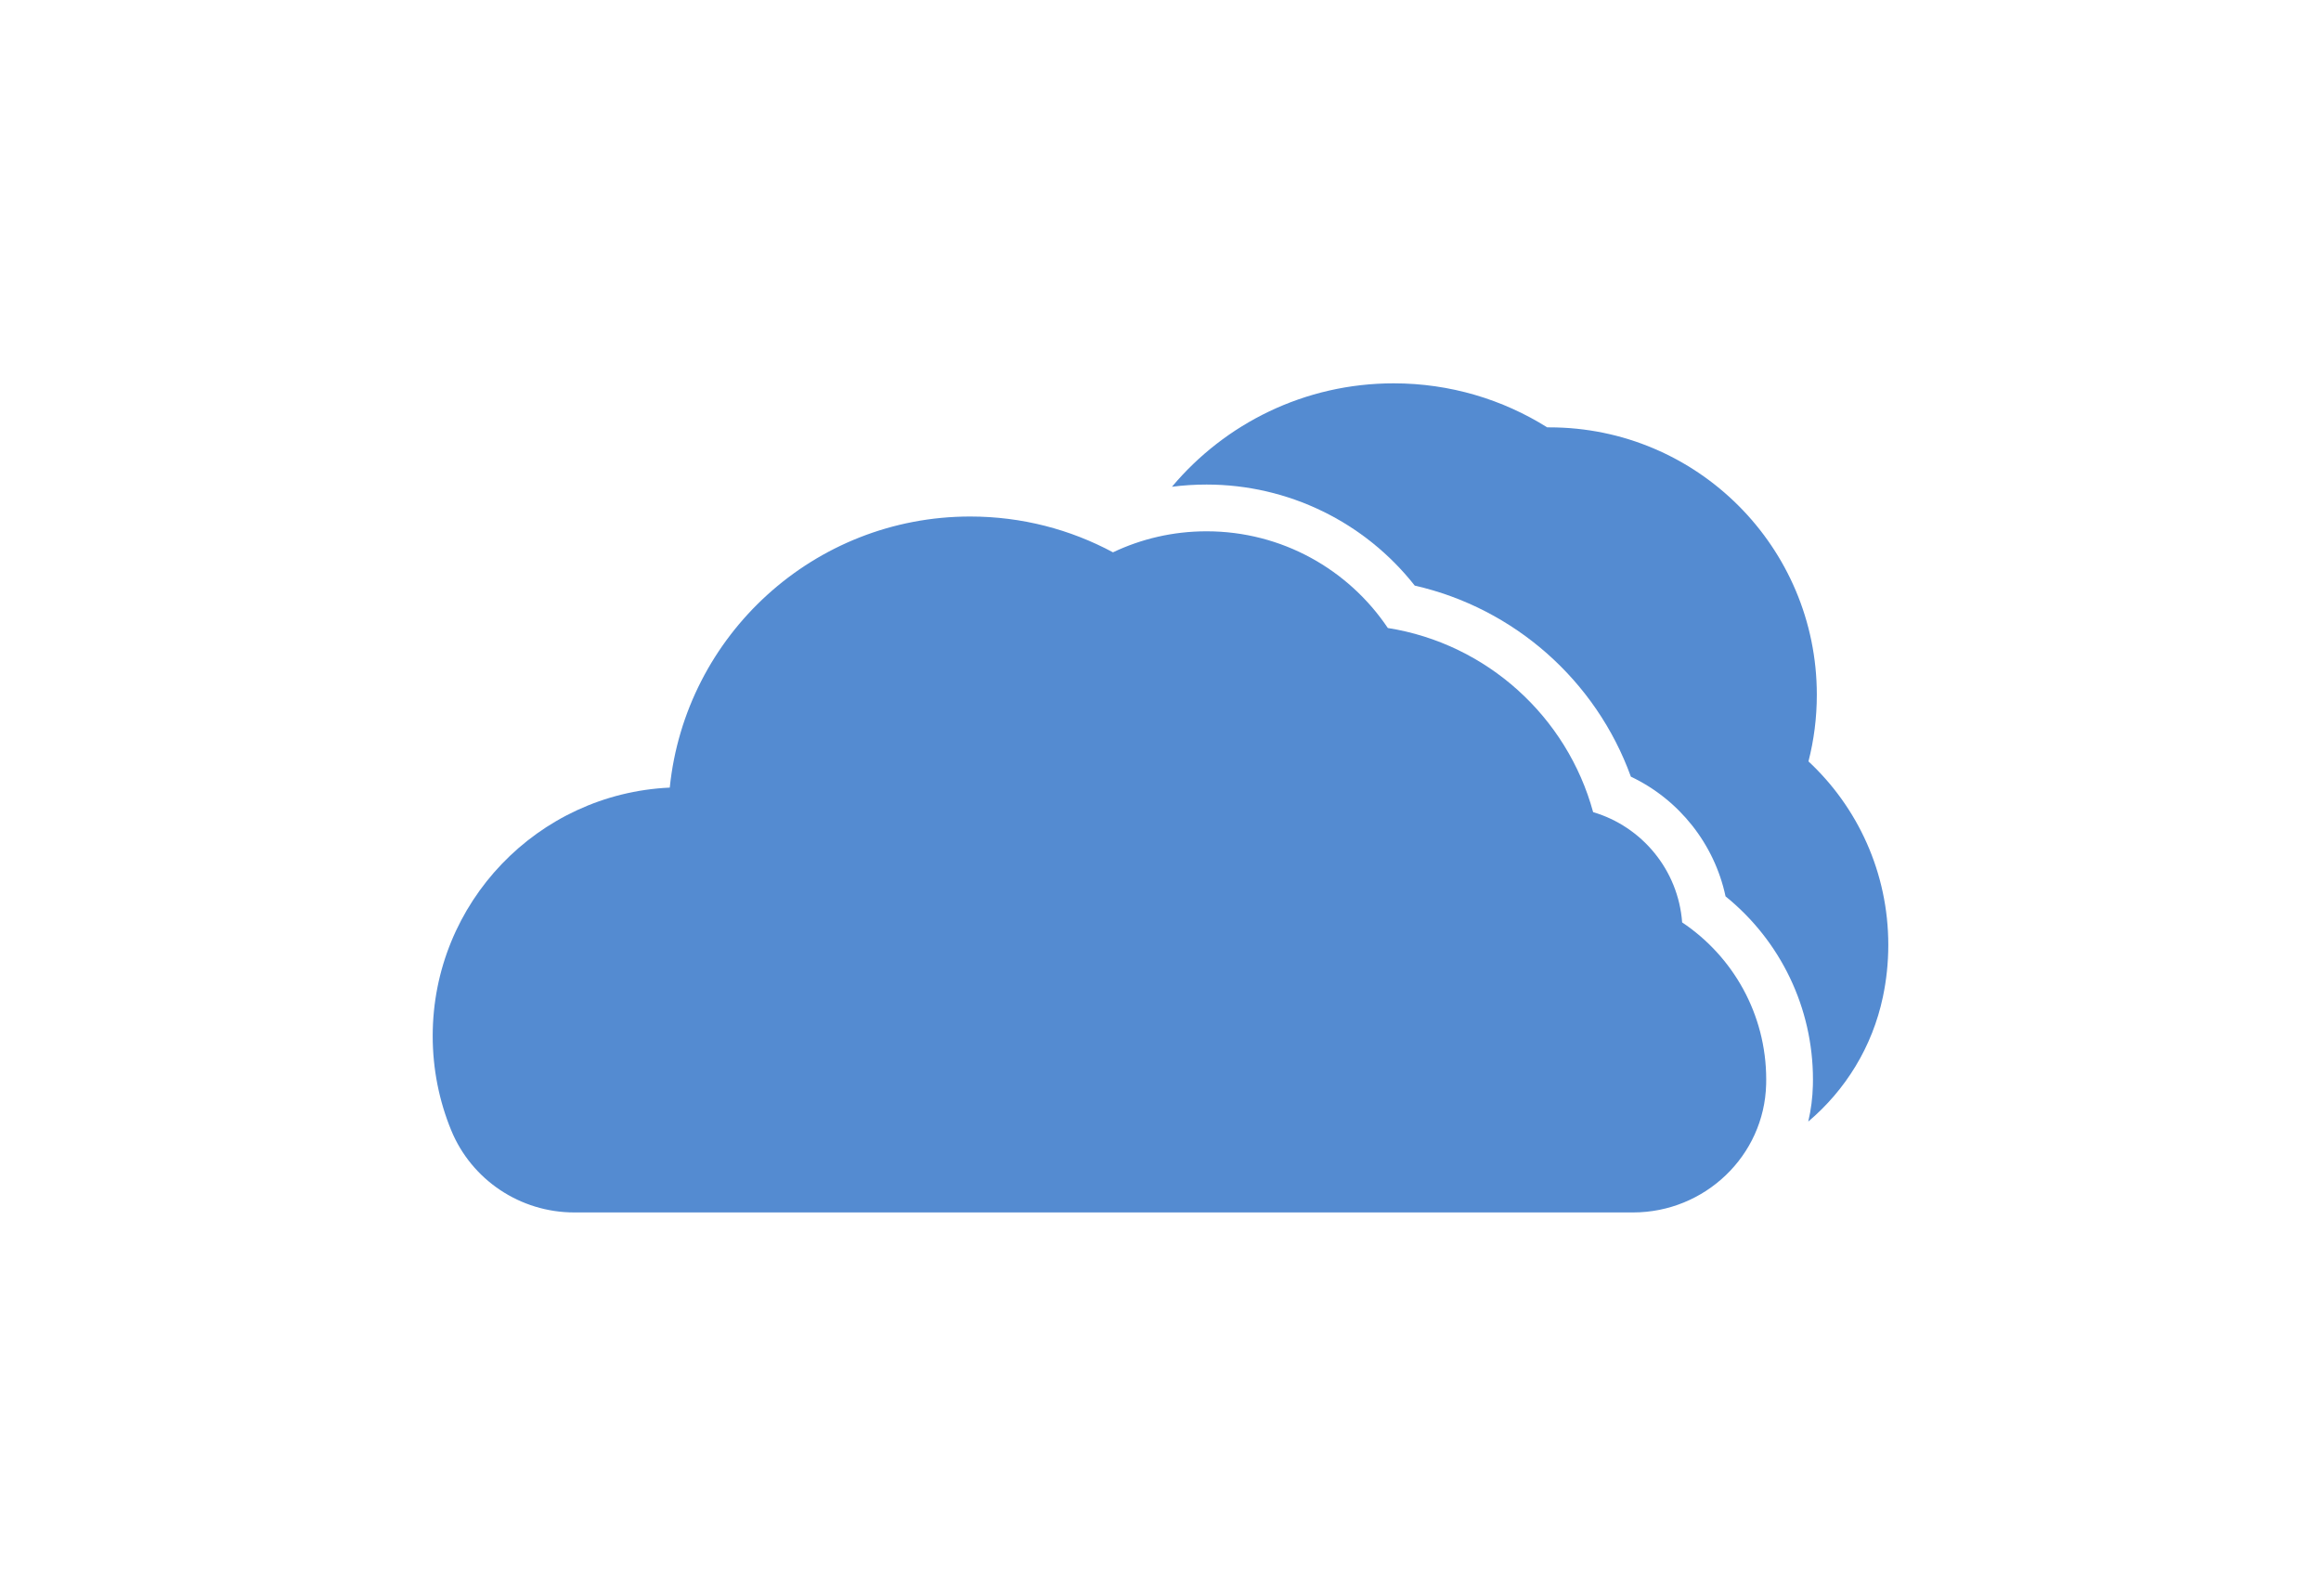 <?xml version="1.0" encoding="UTF-8"?>
<svg xmlns="http://www.w3.org/2000/svg" xmlns:xlink="http://www.w3.org/1999/xlink" width="4800" height="3300" viewBox="0 0 4800 3300">
<defs>
<radialGradient id="radial-pattern-0" gradientUnits="userSpaceOnUse" cx="0" cy="0" fx="0" fy="0" r="5835.33" gradientTransform="matrix(1, 0, 0, 1, 2400, 1650)">
<stop offset="0" stop-color="rgb(100%, 100%, 100%)" stop-opacity="1"/>
<stop offset="0.125" stop-color="rgb(100%, 100%, 100%)" stop-opacity="1"/>
<stop offset="0.152" stop-color="rgb(99.934%, 99.979%, 99.995%)" stop-opacity="1"/>
<stop offset="0.164" stop-color="rgb(99.739%, 99.916%, 99.983%)" stop-opacity="1"/>
<stop offset="0.188" stop-color="rgb(99.492%, 99.727%, 99.814%)" stop-opacity="1"/>
<stop offset="0.199" stop-color="rgb(99.225%, 99.44%, 99.513%)" stop-opacity="1"/>
<stop offset="0.211" stop-color="rgb(98.924%, 99.1%, 99.153%)" stop-opacity="1"/>
<stop offset="0.234" stop-color="rgb(98.672%, 98.82%, 98.857%)" stop-opacity="1"/>
<stop offset="0.246" stop-color="rgb(98.422%, 98.645%, 98.708%)" stop-opacity="1"/>
<stop offset="0.258" stop-color="rgb(98.116%, 98.349%, 98.41%)" stop-opacity="1"/>
<stop offset="0.277" stop-color="rgb(97.81%, 97.961%, 97.984%)" stop-opacity="1"/>
<stop offset="0.297" stop-color="rgb(97.562%, 97.647%, 97.638%)" stop-opacity="1"/>
<stop offset="0.305" stop-color="rgb(97.356%, 97.386%, 97.353%)" stop-opacity="1"/>
<stop offset="0.312" stop-color="rgb(97.154%, 97.163%, 97.119%)" stop-opacity="1"/>
<stop offset="0.32" stop-color="rgb(96.956%, 97.038%, 97.02%)" stop-opacity="1"/>
<stop offset="0.328" stop-color="rgb(96.764%, 96.947%, 96.965%)" stop-opacity="1"/>
<stop offset="0.336" stop-color="rgb(96.562%, 96.754%, 96.773%)" stop-opacity="1"/>
<stop offset="0.344" stop-color="rgb(96.358%, 96.498%, 96.492%)" stop-opacity="1"/>
<stop offset="0.352" stop-color="rgb(96.153%, 96.239%, 96.21%)" stop-opacity="1"/>
<stop offset="0.359" stop-color="rgb(95.924%, 95.976%, 95.929%)" stop-opacity="1"/>
<stop offset="0.367" stop-color="rgb(95.598%, 95.68%, 95.642%)" stop-opacity="1"/>
<stop offset="0.375" stop-color="rgb(95.201%, 95.345%, 95.323%)" stop-opacity="1"/>
<stop offset="0.383" stop-color="rgb(94.798%, 94.91%, 94.868%)" stop-opacity="1"/>
<stop offset="0.391" stop-color="rgb(94.394%, 94.421%, 94.344%)" stop-opacity="1"/>
<stop offset="0.398" stop-color="rgb(93.996%, 94.034%, 93.953%)" stop-opacity="1"/>
<stop offset="0.406" stop-color="rgb(93.602%, 93.707%, 93.649%)" stop-opacity="1"/>
<stop offset="0.414" stop-color="rgb(93.202%, 93.285%, 93.211%)" stop-opacity="1"/>
<stop offset="0.422" stop-color="rgb(92.813%, 92.801%, 92.674%)" stop-opacity="1"/>
<stop offset="0.43" stop-color="rgb(92.525%, 92.439%, 92.184%)" stop-opacity="1"/>
<stop offset="0.438" stop-color="rgb(92.314%, 92.181%, 91.743%)" stop-opacity="1"/>
<stop offset="0.445" stop-color="rgb(92.007%, 91.898%, 91.391%)" stop-opacity="1"/>
<stop offset="0.453" stop-color="rgb(91.617%, 91.586%, 91.107%)" stop-opacity="1"/>
<stop offset="0.461" stop-color="rgb(91.22%, 91.18%, 90.694%)" stop-opacity="1"/>
<stop offset="0.469" stop-color="rgb(90.82%, 90.694%, 90.167%)" stop-opacity="1"/>
<stop offset="0.477" stop-color="rgb(90.427%, 90.3%, 89.68%)" stop-opacity="1"/>
<stop offset="0.484" stop-color="rgb(90.039%, 89.992%, 89.233%)" stop-opacity="1"/>
<stop offset="0.492" stop-color="rgb(89.645%, 89.595%, 88.75%)" stop-opacity="1"/>
<stop offset="0.5" stop-color="rgb(89.249%, 89.11%, 88.231%)" stop-opacity="1"/>
<stop offset="0.508" stop-color="rgb(88.905%, 88.734%, 87.843%)" stop-opacity="1"/>
<stop offset="0.512" stop-color="rgb(88.615%, 88.469%, 87.584%)" stop-opacity="1"/>
<stop offset="0.516" stop-color="rgb(88.322%, 88.2%, 87.325%)" stop-opacity="1"/>
<stop offset="0.52" stop-color="rgb(88.029%, 87.935%, 87.068%)" stop-opacity="1"/>
<stop offset="0.523" stop-color="rgb(87.781%, 87.68%, 86.812%)" stop-opacity="1"/>
<stop offset="0.527" stop-color="rgb(87.581%, 87.442%, 86.559%)" stop-opacity="1"/>
<stop offset="0.531" stop-color="rgb(87.384%, 87.204%, 86.304%)" stop-opacity="1"/>
<stop offset="0.535" stop-color="rgb(87.187%, 86.967%, 86.052%)" stop-opacity="1"/>
<stop offset="0.539" stop-color="rgb(86.951%, 86.682%, 85.783%)" stop-opacity="1"/>
<stop offset="0.543" stop-color="rgb(86.664%, 86.339%, 85.498%)" stop-opacity="1"/>
<stop offset="0.547" stop-color="rgb(86.369%, 85.989%, 85.208%)" stop-opacity="1"/>
<stop offset="0.551" stop-color="rgb(86.078%, 85.641%, 84.921%)" stop-opacity="1"/>
<stop offset="0.555" stop-color="rgb(85.786%, 85.327%, 84.651%)" stop-opacity="1"/>
<stop offset="0.559" stop-color="rgb(85.497%, 85.059%, 84.396%)" stop-opacity="1"/>
<stop offset="0.562" stop-color="rgb(85.208%, 84.801%, 84.149%)" stop-opacity="1"/>
<stop offset="0.566" stop-color="rgb(84.92%, 84.543%, 83.902%)" stop-opacity="1"/>
<stop offset="0.57" stop-color="rgb(84.633%, 84.286%, 83.656%)" stop-opacity="1"/>
<stop offset="0.574" stop-color="rgb(84.344%, 84.029%, 83.409%)" stop-opacity="1"/>
<stop offset="0.578" stop-color="rgb(84.056%, 83.774%, 83.165%)" stop-opacity="1"/>
<stop offset="0.582" stop-color="rgb(83.771%, 83.519%, 82.921%)" stop-opacity="1"/>
<stop offset="0.586" stop-color="rgb(83.484%, 83.264%, 82.651%)" stop-opacity="1"/>
<stop offset="0.59" stop-color="rgb(83.197%, 83.006%, 82.338%)" stop-opacity="1"/>
<stop offset="0.594" stop-color="rgb(82.912%, 82.751%, 82.013%)" stop-opacity="1"/>
<stop offset="0.598" stop-color="rgb(82.626%, 82.497%, 81.689%)" stop-opacity="1"/>
<stop offset="0.602" stop-color="rgb(82.339%, 82.217%, 81.381%)" stop-opacity="1"/>
<stop offset="0.605" stop-color="rgb(82.053%, 81.897%, 81.097%)" stop-opacity="1"/>
<stop offset="0.609" stop-color="rgb(81.764%, 81.561%, 80.827%)" stop-opacity="1"/>
<stop offset="0.613" stop-color="rgb(81.479%, 81.229%, 80.556%)" stop-opacity="1"/>
<stop offset="0.617" stop-color="rgb(81.168%, 80.865%, 80.234%)" stop-opacity="1"/>
<stop offset="0.621" stop-color="rgb(80.809%, 80.446%, 79.814%)" stop-opacity="1"/>
<stop offset="0.625" stop-color="rgb(80.429%, 80%, 79.349%)" stop-opacity="1"/>
<stop offset="0.629" stop-color="rgb(80.049%, 79.558%, 78.886%)" stop-opacity="1"/>
<stop offset="0.633" stop-color="rgb(79.672%, 79.155%, 78.461%)" stop-opacity="1"/>
<stop offset="0.637" stop-color="rgb(79.297%, 78.841%, 78.11%)" stop-opacity="1"/>
<stop offset="0.641" stop-color="rgb(78.923%, 78.574%, 77.805%)" stop-opacity="1"/>
<stop offset="0.645" stop-color="rgb(78.549%, 78.307%, 77.496%)" stop-opacity="1"/>
<stop offset="0.648" stop-color="rgb(78.194%, 78.014%, 77.179%)" stop-opacity="1"/>
<stop offset="0.652" stop-color="rgb(77.884%, 77.647%, 76.828%)" stop-opacity="1"/>
<stop offset="0.656" stop-color="rgb(77.602%, 77.24%, 76.46%)" stop-opacity="1"/>
<stop offset="0.66" stop-color="rgb(77.319%, 76.834%, 76.094%)" stop-opacity="1"/>
<stop offset="0.664" stop-color="rgb(77.023%, 76.439%, 75.734%)" stop-opacity="1"/>
<stop offset="0.668" stop-color="rgb(76.682%, 76.076%, 75.392%)" stop-opacity="1"/>
<stop offset="0.672" stop-color="rgb(76.311%, 75.737%, 75.066%)" stop-opacity="1"/>
<stop offset="0.676" stop-color="rgb(75.941%, 75.397%, 74.739%)" stop-opacity="1"/>
<stop offset="0.68" stop-color="rgb(75.571%, 75.058%, 74.403%)" stop-opacity="1"/>
<stop offset="0.684" stop-color="rgb(75.203%, 74.719%, 74.031%)" stop-opacity="1"/>
<stop offset="0.688" stop-color="rgb(74.834%, 74.382%, 73.633%)" stop-opacity="1"/>
<stop offset="0.691" stop-color="rgb(74.466%, 74.046%, 73.235%)" stop-opacity="1"/>
<stop offset="0.695" stop-color="rgb(74.1%, 73.711%, 72.856%)" stop-opacity="1"/>
<stop offset="0.699" stop-color="rgb(73.734%, 73.38%, 72.556%)" stop-opacity="1"/>
<stop offset="0.703" stop-color="rgb(73.367%, 73.051%, 72.319%)" stop-opacity="1"/>
<stop offset="0.707" stop-color="rgb(73.001%, 72.723%, 72.081%)" stop-opacity="1"/>
<stop offset="0.711" stop-color="rgb(72.636%, 72.392%, 71.834%)" stop-opacity="1"/>
<stop offset="0.715" stop-color="rgb(72.272%, 72.02%, 71.495%)" stop-opacity="1"/>
<stop offset="0.719" stop-color="rgb(71.909%, 71.614%, 71.08%)" stop-opacity="1"/>
<stop offset="0.723" stop-color="rgb(71.547%, 71.208%, 70.67%)" stop-opacity="1"/>
<stop offset="0.727" stop-color="rgb(71.181%, 70.808%, 70.261%)" stop-opacity="1"/>
<stop offset="0.73" stop-color="rgb(70.772%, 70.439%, 69.872%)" stop-opacity="1"/>
<stop offset="0.734" stop-color="rgb(70.32%, 70.1%, 69.499%)" stop-opacity="1"/>
<stop offset="0.738" stop-color="rgb(69.872%, 69.762%, 69.128%)" stop-opacity="1"/>
<stop offset="0.742" stop-color="rgb(69.423%, 69.424%, 68.761%)" stop-opacity="1"/>
<stop offset="0.746" stop-color="rgb(69.02%, 69.02%, 68.364%)" stop-opacity="1"/>
<stop offset="0.75" stop-color="rgb(68.665%, 68.55%, 67.94%)" stop-opacity="1"/>
<stop offset="0.754" stop-color="rgb(68.311%, 68.083%, 67.519%)" stop-opacity="1"/>
<stop offset="0.758" stop-color="rgb(67.957%, 67.618%, 67.101%)" stop-opacity="1"/>
<stop offset="0.762" stop-color="rgb(67.561%, 67.221%, 66.713%)" stop-opacity="1"/>
<stop offset="0.766" stop-color="rgb(67.119%, 66.891%, 66.359%)" stop-opacity="1"/>
<stop offset="0.77" stop-color="rgb(66.676%, 66.568%, 66.006%)" stop-opacity="1"/>
<stop offset="0.773" stop-color="rgb(66.234%, 66.246%, 65.657%)" stop-opacity="1"/>
<stop offset="0.777" stop-color="rgb(65.755%, 65.816%, 65.245%)" stop-opacity="1"/>
<stop offset="0.781" stop-color="rgb(65.236%, 65.266%, 64.76%)" stop-opacity="1"/>
<stop offset="0.785" stop-color="rgb(64.714%, 64.708%, 64.272%)" stop-opacity="1"/>
<stop offset="0.789" stop-color="rgb(64.194%, 64.151%, 63.788%)" stop-opacity="1"/>
<stop offset="0.793" stop-color="rgb(63.689%, 63.646%, 63.306%)" stop-opacity="1"/>
<stop offset="0.797" stop-color="rgb(63.2%, 63.199%, 62.823%)" stop-opacity="1"/>
<stop offset="0.801" stop-color="rgb(62.717%, 62.764%, 62.346%)" stop-opacity="1"/>
<stop offset="0.805" stop-color="rgb(62.236%, 62.332%, 61.871%)" stop-opacity="1"/>
<stop offset="0.809" stop-color="rgb(61.774%, 61.922%, 61.444%)" stop-opacity="1"/>
<stop offset="0.812" stop-color="rgb(61.339%, 61.542%, 61.082%)" stop-opacity="1"/>
<stop offset="0.816" stop-color="rgb(60.913%, 61.171%, 60.738%)" stop-opacity="1"/>
<stop offset="0.82" stop-color="rgb(60.489%, 60.802%, 60.396%)" stop-opacity="1"/>
<stop offset="0.824" stop-color="rgb(60.075%, 60.422%, 60.036%)" stop-opacity="1"/>
<stop offset="0.828" stop-color="rgb(59.686%, 60.027%, 59.65%)" stop-opacity="1"/>
<stop offset="0.832" stop-color="rgb(59.302%, 59.627%, 59.256%)" stop-opacity="1"/>
<stop offset="0.836" stop-color="rgb(58.919%, 59.232%, 58.867%)" stop-opacity="1"/>
<stop offset="0.84" stop-color="rgb(58.495%, 58.791%, 58.456%)" stop-opacity="1"/>
<stop offset="0.844" stop-color="rgb(58.006%, 58.287%, 58.015%)" stop-opacity="1"/>
<stop offset="0.848" stop-color="rgb(57.497%, 57.762%, 57.565%)" stop-opacity="1"/>
<stop offset="0.852" stop-color="rgb(56.99%, 57.242%, 57.117%)" stop-opacity="1"/>
<stop offset="0.855" stop-color="rgb(56.509%, 56.749%, 56.679%)" stop-opacity="1"/>
<stop offset="0.859" stop-color="rgb(56.07%, 56.3%, 56.253%)" stop-opacity="1"/>
<stop offset="0.863" stop-color="rgb(55.653%, 55.873%, 55.833%)" stop-opacity="1"/>
<stop offset="0.867" stop-color="rgb(55.237%, 55.447%, 55.415%)" stop-opacity="1"/>
<stop offset="0.871" stop-color="rgb(54.776%, 54.997%, 54.979%)" stop-opacity="1"/>
<stop offset="0.875" stop-color="rgb(54.228%, 54.495%, 54.498%)" stop-opacity="1"/>
<stop offset="0.879" stop-color="rgb(53.641%, 53.97%, 54.001%)" stop-opacity="1"/>
<stop offset="0.883" stop-color="rgb(53.058%, 53.45%, 53.506%)" stop-opacity="1"/>
<stop offset="0.887" stop-color="rgb(52.48%, 52.919%, 53.011%)" stop-opacity="1"/>
<stop offset="0.891" stop-color="rgb(51.906%, 52.357%, 52.509%)" stop-opacity="1"/>
<stop offset="0.895" stop-color="rgb(51.338%, 51.784%, 52.003%)" stop-opacity="1"/>
<stop offset="0.898" stop-color="rgb(50.775%, 51.216%, 51.505%)" stop-opacity="1"/>
<stop offset="0.902" stop-color="rgb(50.229%, 50.679%, 51.025%)" stop-opacity="1"/>
<stop offset="0.906" stop-color="rgb(49.722%, 50.217%, 50.598%)" stop-opacity="1"/>
<stop offset="0.91" stop-color="rgb(49.239%, 49.799%, 50.201%)" stop-opacity="1"/>
<stop offset="0.914" stop-color="rgb(48.759%, 49.385%, 49.809%)" stop-opacity="1"/>
<stop offset="0.918" stop-color="rgb(48.276%, 48.956%, 49.397%)" stop-opacity="1"/>
<stop offset="0.922" stop-color="rgb(47.775%, 48.477%, 48.929%)" stop-opacity="1"/>
<stop offset="0.926" stop-color="rgb(47.267%, 47.964%, 48.421%)" stop-opacity="1"/>
<stop offset="0.93" stop-color="rgb(46.762%, 47.456%, 47.917%)" stop-opacity="1"/>
<stop offset="0.934" stop-color="rgb(46.245%, 46.936%, 47.409%)" stop-opacity="1"/>
<stop offset="0.938" stop-color="rgb(45.676%, 46.365%, 46.878%)" stop-opacity="1"/>
<stop offset="0.941" stop-color="rgb(45.065%, 45.757%, 46.329%)" stop-opacity="1"/>
<stop offset="0.945" stop-color="rgb(44.464%, 45.152%, 45.786%)" stop-opacity="1"/>
<stop offset="0.949" stop-color="rgb(43.867%, 44.559%, 45.242%)" stop-opacity="1"/>
<stop offset="0.953" stop-color="rgb(43.292%, 43.982%, 44.687%)" stop-opacity="1"/>
<stop offset="0.957" stop-color="rgb(42.732%, 43.419%, 44.124%)" stop-opacity="1"/>
<stop offset="0.961" stop-color="rgb(42.177%, 42.862%, 43.567%)" stop-opacity="1"/>
<stop offset="0.965" stop-color="rgb(41.624%, 42.308%, 43.011%)" stop-opacity="1"/>
<stop offset="0.969" stop-color="rgb(41.077%, 41.759%, 42.462%)" stop-opacity="1"/>
<stop offset="0.973" stop-color="rgb(40.533%, 41.216%, 41.917%)" stop-opacity="1"/>
<stop offset="0.977" stop-color="rgb(39.995%, 40.677%, 41.377%)" stop-opacity="1"/>
<stop offset="0.98" stop-color="rgb(39.458%, 40.138%, 40.839%)" stop-opacity="1"/>
<stop offset="0.984" stop-color="rgb(38.908%, 39.557%, 40.276%)" stop-opacity="1"/>
<stop offset="0.988" stop-color="rgb(38.35%, 38.939%, 39.688%)" stop-opacity="1"/>
<stop offset="0.992" stop-color="rgb(37.796%, 38.325%, 39.107%)" stop-opacity="1"/>
<stop offset="0.996" stop-color="rgb(37.247%, 37.718%, 38.53%)" stop-opacity="1"/>
<stop offset="1" stop-color="rgb(36.972%, 37.418%, 38.245%)" stop-opacity="1"/>
</radialGradient>
</defs>

<path fill-rule="nonzero" fill="rgb(32.883%, 54.57%, 81.676%)" fill-opacity="1" d="M 3905.141 1954.059 C 3905.141 1990.961 3901.281 2027.02 3893.922 2061.738 C 3872.02 2165.469 3816.16 2254.699 3739.59 2319.391 C 3745.301 2295.129 3748.539 2270.172 3749.172 2244.738 C 3749.25 2240.621 3749.34 2236.5 3749.34 2232.34 C 3749.34 2084.27 3682.512 1945.781 3568.559 1853.648 C 3545.621 1745.539 3472.52 1653.328 3372.789 1606.129 C 3300.871 1407.449 3132.039 1257.949 2925.789 1211 C 2822.191 1079.449 2664.148 1002.031 2495.191 1002.031 C 2471.07 1002.031 2447.238 1003.578 2423.699 1006.609 C 2533.48 875.852 2698.16 792.719 2882.289 792.719 C 2998.879 792.719 3107.738 826.09 3199.75 883.762 L 3204.289 883.762 C 3509.719 883.762 3757.32 1131.359 3757.32 1436.789 C 3757.32 1484.328 3751.352 1530.48 3740.051 1574.52 C 3841.641 1669.219 3905.141 1804.219 3905.141 1954.059 "/>
<path fill-rule="nonzero" fill="rgb(32.883%, 54.57%, 81.676%)" fill-opacity="1" d="M 3478.852 1907.559 C 3478.852 1907.559 3478.809 1907.559 3478.809 1907.52 C 3470.77 1799.02 3395.609 1709.238 3294.711 1679.469 C 3240.898 1482.262 3075.262 1331.191 2870.129 1298.68 C 2789.109 1178.059 2651.43 1098.711 2495.211 1098.711 C 2425.949 1098.711 2360.379 1114.309 2301.73 1142.191 C 2213.82 1094.949 2113.238 1068.141 2006.441 1068.141 C 1683.109 1068.141 1417.172 1313.852 1385.129 1628.738 C 1112.262 1641.25 894.855 1866.449 894.855 2142.422 C 894.855 2211.238 908.383 2276.91 932.918 2336.91 C 975.133 2440.141 1075.961 2507.281 1187.48 2507.281 L 3377.41 2507.281 C 3525.41 2507.281 3648.789 2390.328 3652.52 2242.371 C 3652.609 2239.039 3652.648 2235.699 3652.648 2232.352 C 3652.648 2096.879 3583.629 1977.531 3478.852 1907.559 "/>
</svg>
